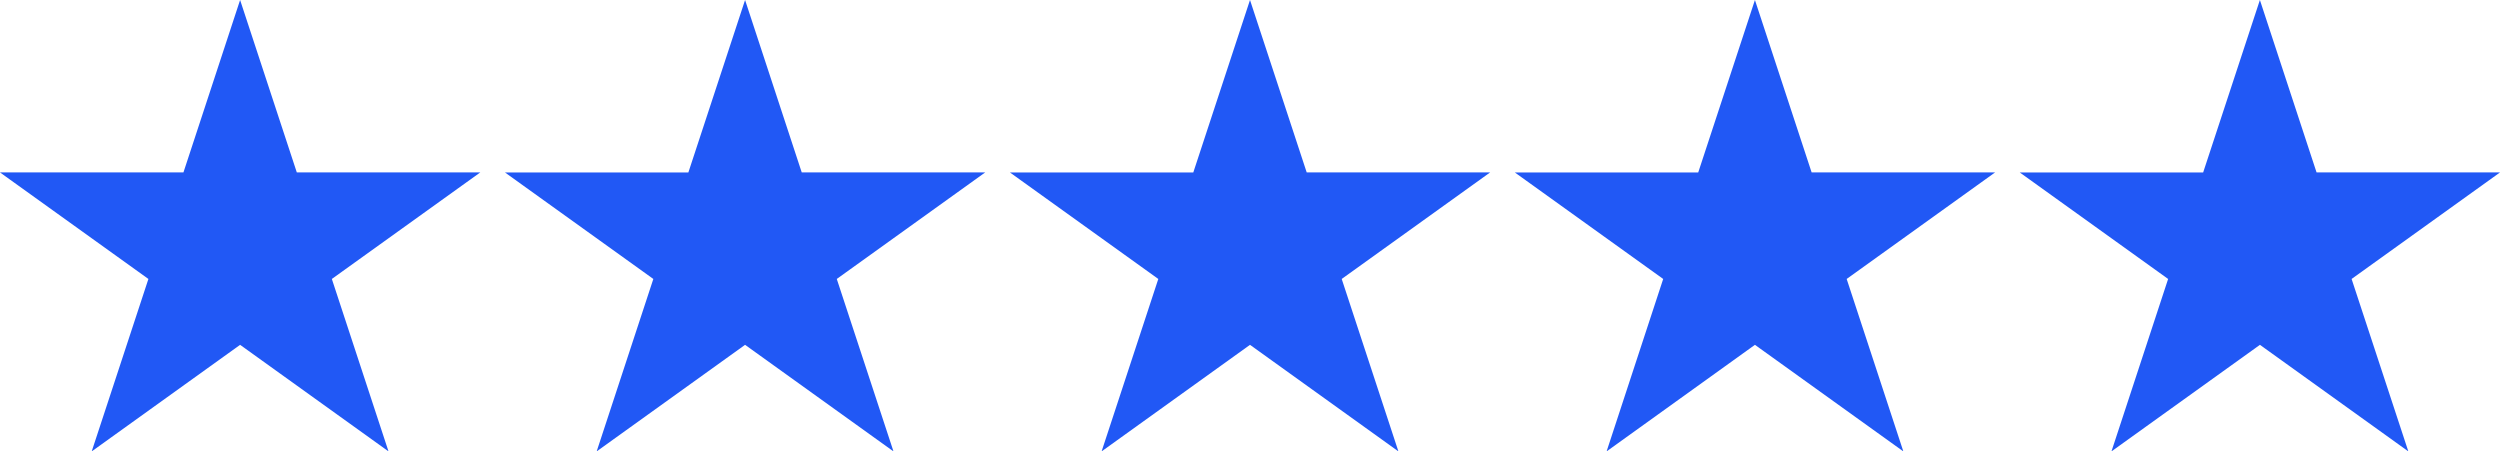 <svg width="72" height="13" fill="none" xmlns="http://www.w3.org/2000/svg"><path d="M6.915 0l1.633 4.966h5.283L9.557 8.034 11.189 13 6.915 9.931 2.641 13l1.633-4.966L0 4.966h5.283L6.915 0zm14.543 0l1.632 4.966h5.283l-4.274 3.068L25.732 13l-4.274-3.069L17.184 13l1.632-4.966-4.274-3.068h5.283L21.458 0zM36 0l1.633 4.966h5.282l-4.274 3.068L40.274 13 36 9.931 31.726 13l1.633-4.966-4.274-3.068h5.282L36 0zm14.542 0l1.633 4.966h5.283l-4.274 3.068L54.816 13l-4.274-3.069L46.27 13l1.63-4.966-4.274-3.068h5.283L50.542 0zm14.543 0l1.632 4.966H72l-4.274 3.068L69.36 13l-4.274-3.069L60.81 13l1.632-4.966-4.274-3.068h5.283L65.085 0z" fill="#2158F5"/></svg>